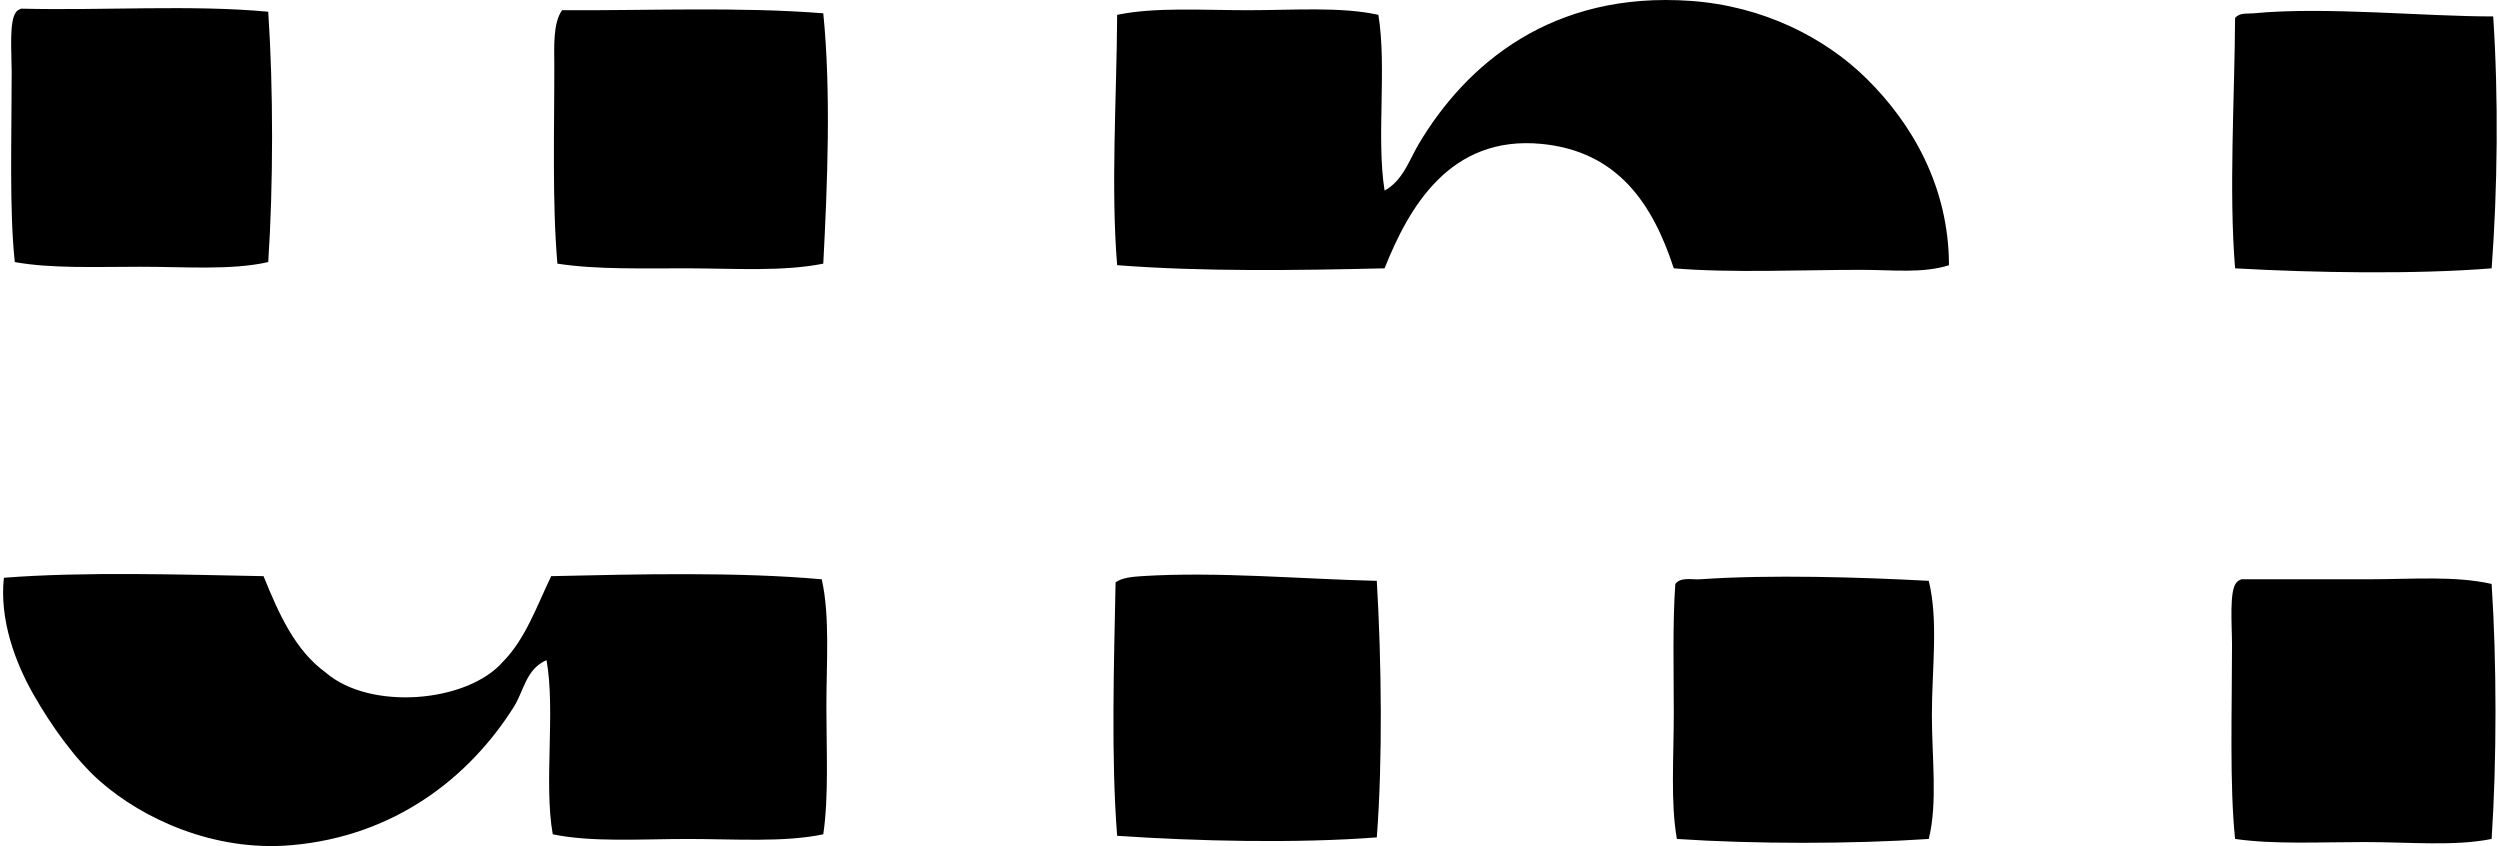 <svg xmlns="http://www.w3.org/2000/svg" width="591" height="200" fill="none" viewBox="0 0 591 200">
  <path fill="#000" fill-rule="evenodd" d="M460.738 62.698c-6.185 1.982-13.441 1.092-20.579 1.092-14.758 0-30.778.778-44.479-.357-4.973-15.256-13.245-27.66-31.24-29.412-21.735-2.108-31.422 15.088-37.124 29.412-20.992.49-42.888.82-63.222-.742-1.527-18.345-.099-40.017 0-59.182 8.972-1.863 20.018-1.092 30.875-1.092 10.801 0 22.009-.876 30.876 1.092 2.039 12.3-.511 29.181 1.471 41.537 4.308-2.297 5.898-7.347 8.084-11.025 11.214-18.85 31.478-36.157 64.322-33.804 16.93 1.205 31.583 8.553 41.537 18.373 10.85 10.71 19.437 25.637 19.479 44.108ZM63.408 2.773c1.225 18.044 1.204 41.152 0 59.182-8.7 1.968-19.57 1.106-30.14 1.106-10.374 0-21.056.463-29.77-1.106-1.317-12.328-.735-29.412-.735-44.843 0-4.581-.673-12.356 1.1-14.339.272-.329.672-.546 1.106-.728 19.241.483 40.41-.967 58.439.728Zm131.215.372c1.856 18.534.987 40.332 0 59.181-9.561 1.912-21.042 1.135-31.612 1.107-10.766-.042-21.707.357-31.24-1.107-1.261-14.408-.7-32.053-.735-47.05-.014-4.146-.329-9.82 1.835-12.86 20.103.113 41.908-.847 61.752.729Zm394.768.736c1.267 19.109 1.043 40.725-.365 59.553-17.637 1.436-41.971 1.065-60.652 0-1.492-18.317-.112-40.031 0-59.181 1.121-1.352 2.865-.946 4.413-1.107 16.741-1.632 40.661.777 56.604.735ZM62.3 136.203c3.608 8.896 7.453 17.539 14.703 22.792 10.577 9.113 33.503 7.089 41.901-2.57 5.247-5.296 7.978-13.092 11.396-20.222 20.594-.477 44.395-1.023 63.959.742 1.968 8.728 1.099 19.522 1.099 30.141 0 10.387.582 21.153-.735 30.14-9.26 1.954-20.789 1.107-31.976 1.107-11.207 0-22.68.819-31.975-1.107-2.144-12.069.679-29.097-1.471-41.165-4.861 2.08-5.359 7.291-7.719 11.025-10.521 16.705-28.158 30.588-52.562 32.711-18.345 1.604-35.149-6.241-45.214-15.06-5.905-5.183-11.607-13.203-15.81-20.593-4.342-7.635-8.034-17.645-6.983-27.563 18.891-1.471 41.894-.749 61.388-.378Zm263.174 1.107c1.121 18.962 1.401 42.546 0 60.646-19.129 1.463-42.531.903-61.38-.372-1.457-18.401-.743-40.906-.371-59.909 1.59-1.191 4.307-1.338 6.248-1.478 17.763-1.128 38.209.728 55.503 1.113Zm130.488 0c2.318 9.47.735 20.839.735 31.605 0 10.366 1.387 20.81-.735 29.412-18.163 1.218-41.383 1.218-59.546 0-1.52-8.581-.735-19.165-.735-29.77 0-10.394-.301-21.125.364-30.511 1.289-1.709 3.944-.974 5.884-1.107 16.489-1.149 37.943-.49 54.033.371Zm133.058.734c1.219 18.401 1.219 41.88 0 60.281-8.742 1.779-19.424.736-30.141.736-10.429 0-21.342.588-30.504-.736-1.317-12.685-.729-30.154-.729-45.956 0-4.518-.707-12.903 1.1-14.696.273-.343.665-.56 1.1-.735h30.14c10.15 0 20.453-.862 29.034 1.106Z" clip-rule="evenodd"/>
</svg>
